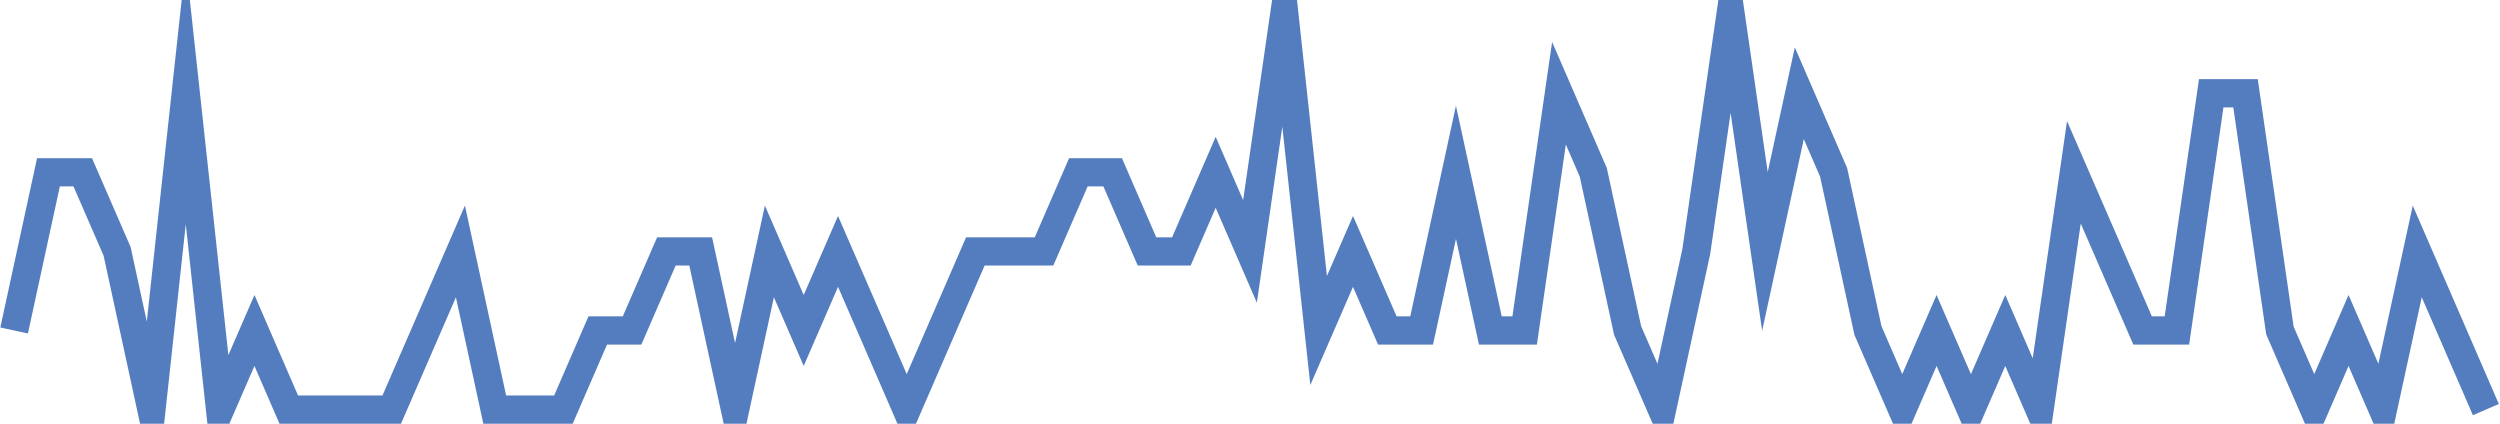 <?xml version="1.0" encoding="UTF-8"?>
<svg xmlns="http://www.w3.org/2000/svg" xmlns:xlink="http://www.w3.org/1999/xlink" width="177pt" height="30pt" viewBox="0 0 177 30" version="1.1">
<g id="surface429946">
<path style="fill:none;stroke-width:2;stroke-linecap:butt;stroke-linejoin:miter;stroke:rgb(32.941%,49.02%,74.902%);stroke-opacity:1;stroke-miterlimit:10;" d="M 1 23.398 L 3.43 12.199 L 5.859 12.199 L 8.293 17.801 L 10.723 29 L 13.152 6.602 L 15.582 29 L 18.016 23.398 L 20.445 29 L 27.734 29 L 30.168 23.398 L 32.598 17.801 L 35.027 29 L 39.891 29 L 42.32 23.398 L 44.75 23.398 L 47.18 17.801 L 49.609 17.801 L 52.043 29 L 54.473 17.801 L 56.902 23.398 L 59.332 17.801 L 61.766 23.398 L 64.195 29 L 66.625 23.398 L 69.055 17.801 L 73.918 17.801 L 76.348 12.199 L 78.777 12.199 L 81.207 17.801 L 83.641 17.801 L 86.07 12.199 L 88.5 17.801 L 90.93 1 L 93.359 23.398 L 95.793 17.801 L 98.223 23.398 L 100.652 23.398 L 103.082 12.199 L 105.516 23.398 L 107.945 23.398 L 110.375 6.602 L 112.805 12.199 L 115.234 23.398 L 117.668 29 L 120.098 17.801 L 122.527 1 L 124.957 17.801 L 127.391 6.602 L 129.82 12.199 L 132.25 23.398 L 134.68 29 L 137.109 23.398 L 139.543 29 L 141.973 23.398 L 144.402 29 L 146.832 12.199 L 149.266 17.801 L 151.695 23.398 L 154.125 23.398 L 156.555 6.602 L 158.984 6.602 L 161.418 23.398 L 163.848 29 L 166.277 23.398 L 168.707 29 L 171.141 17.801 L 173.57 23.398 L 176 29 "/>
</g>
</svg>
